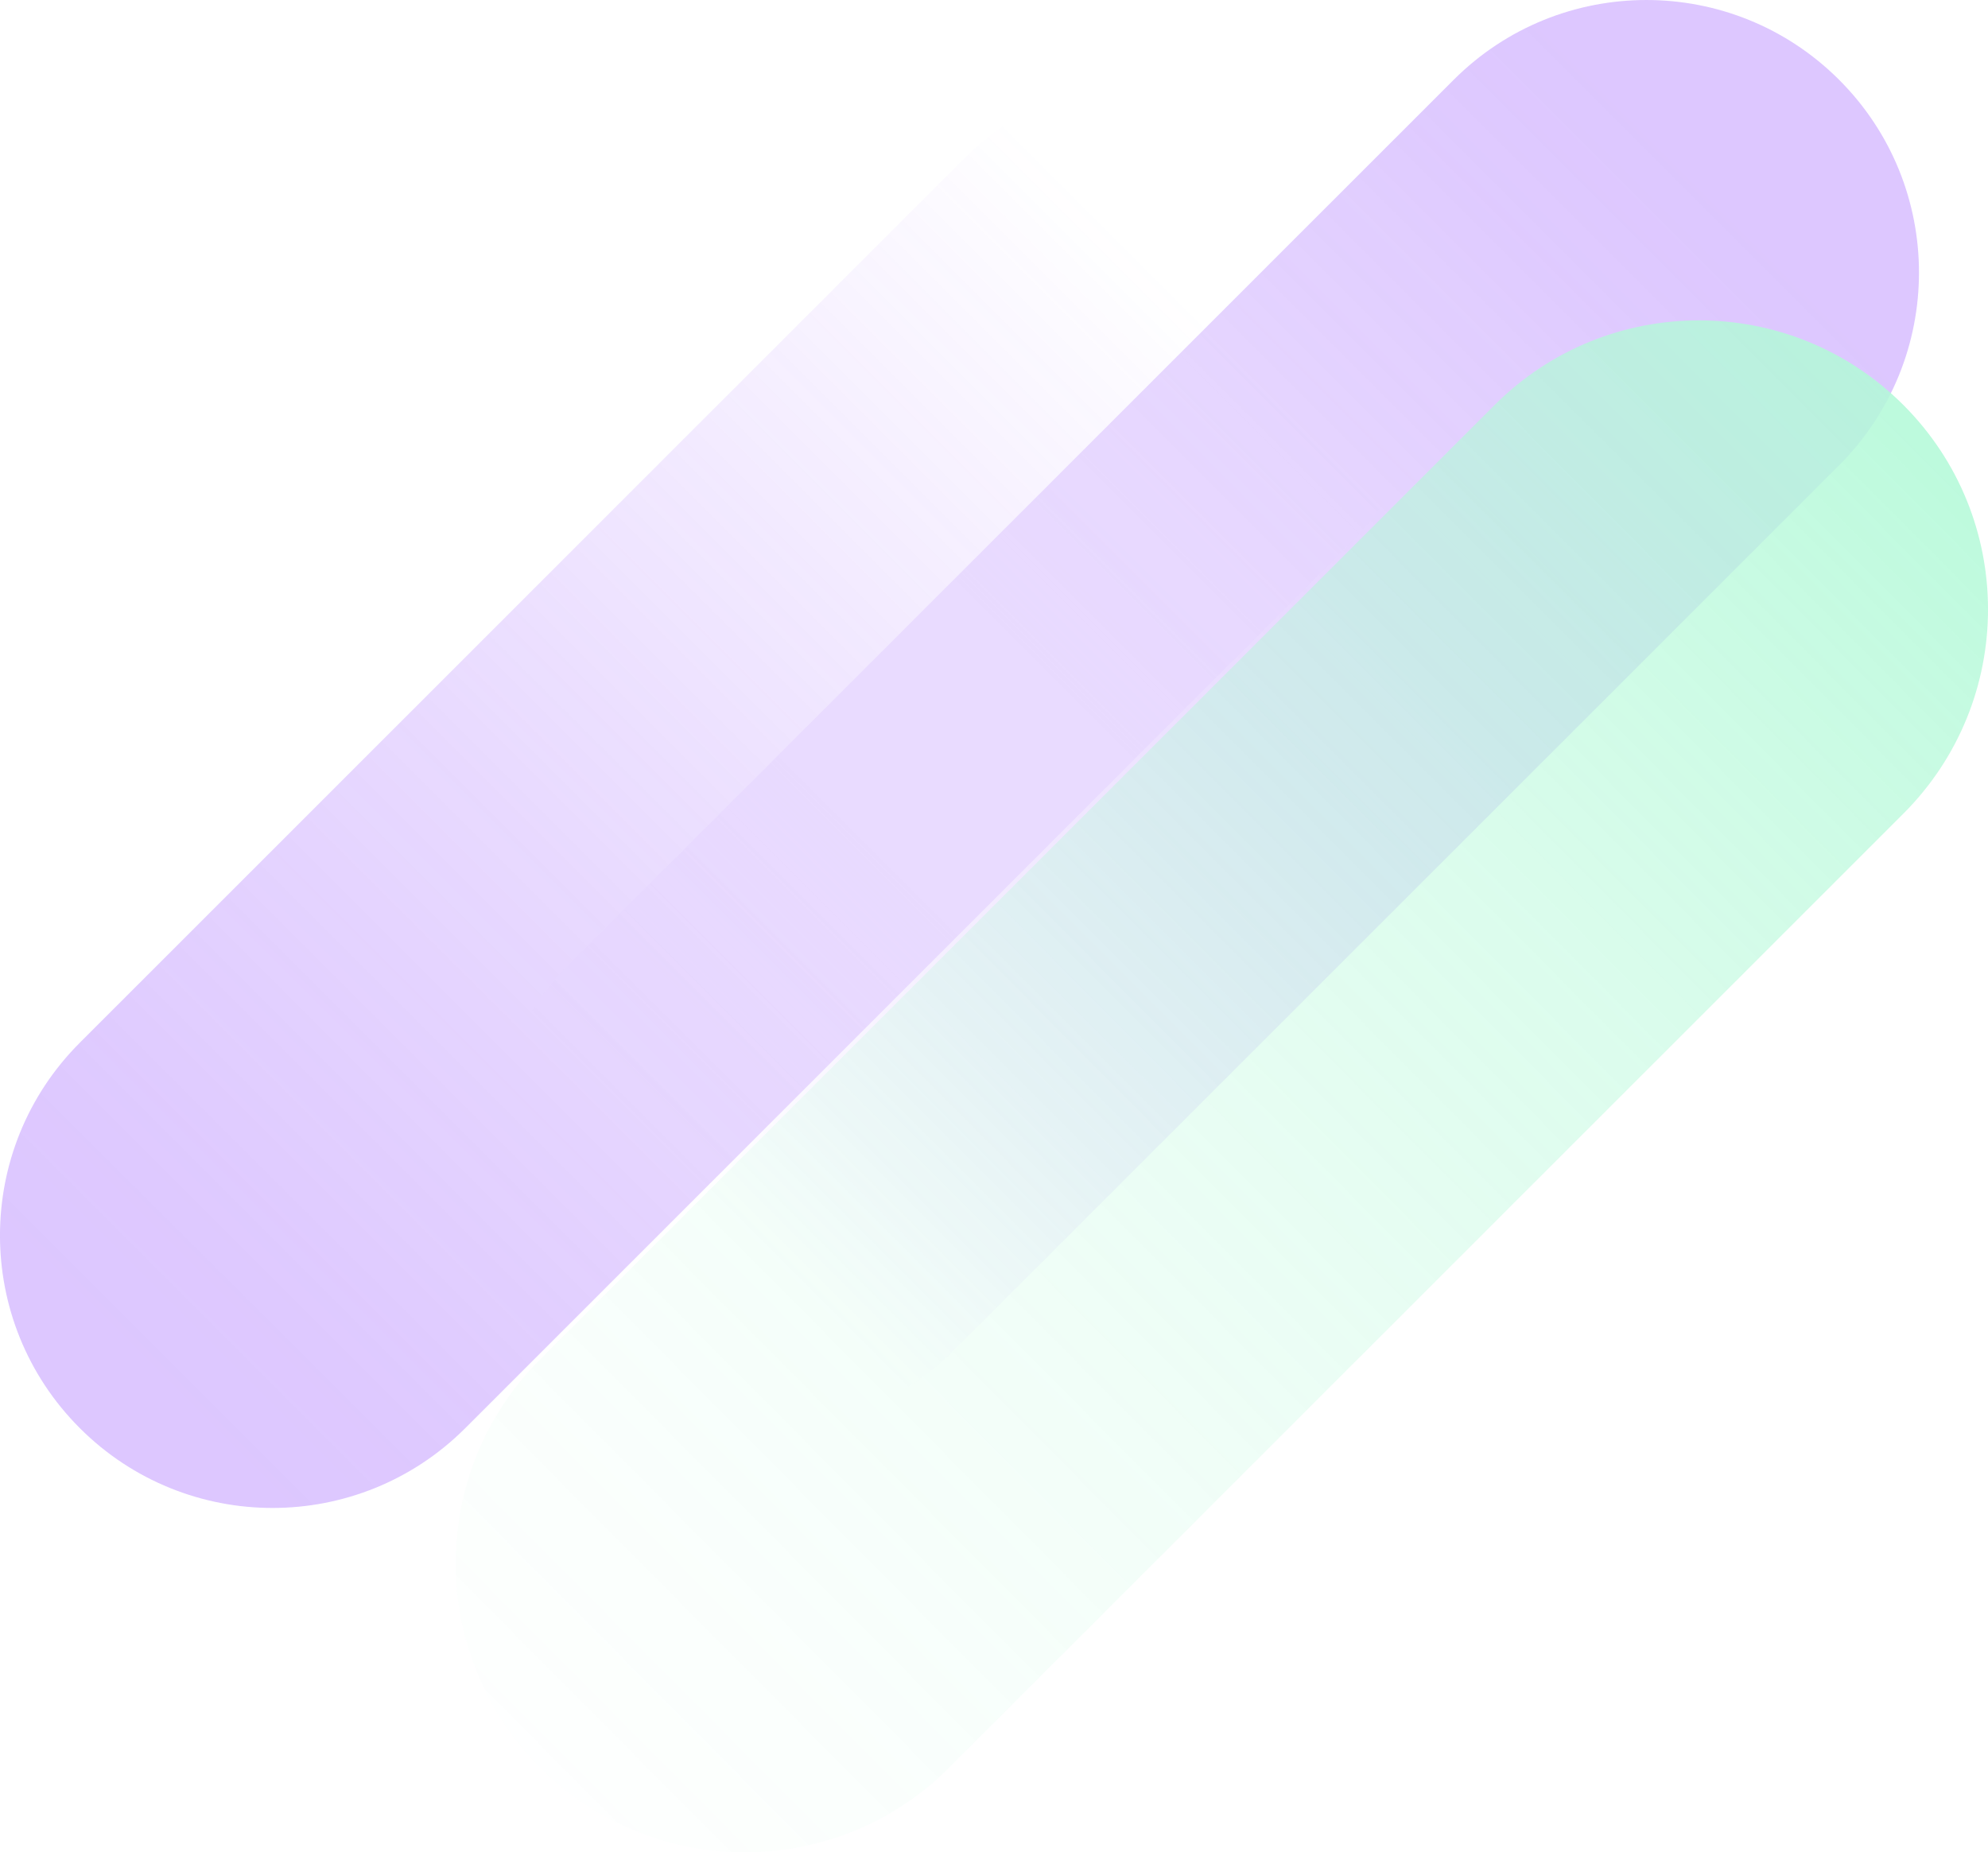 <svg width="645" height="601" viewBox="0 0 645 601" fill="none" xmlns="http://www.w3.org/2000/svg">
<g opacity="0.3" clip-path="url(#clip0)">
<path d="M312.919 51.341L25.895 338.314C-8.64 372.843 -8.64 428.825 25.895 463.354L25.901 463.36C60.436 497.889 116.428 497.889 150.963 463.36L437.987 176.387C472.522 141.858 472.522 85.876 437.987 51.346L437.981 51.341C403.446 16.812 347.454 16.812 312.919 51.341Z" fill="url(#paint0_linear)"/>
<path d="M309.681 437.918L596.705 150.945C631.24 116.416 631.24 60.434 596.705 25.905L596.699 25.899C562.164 -8.63 506.172 -8.63 471.636 25.899L184.612 312.872C150.077 347.401 150.077 403.383 184.612 437.912L184.618 437.918C219.153 472.447 275.146 472.447 309.681 437.918Z" fill="url(#paint1_linear)"/>
<path d="M617.541 263.991C654.16 227.377 654.161 168.015 617.541 131.402C580.921 94.788 521.548 94.788 484.928 131.402L175.319 440.955C138.699 477.569 138.7 536.931 175.319 573.544C211.939 610.158 271.312 610.158 307.932 573.544L617.541 263.991Z" fill="url(#paint2_linear)"/>
</g>
<defs>
<linearGradient id="paint0_linear" x1="25.918" y1="463.33" x2="437.591" y2="51.584" gradientUnits="userSpaceOnUse">
<stop offset="0.05" stop-color="#8C43FE"/>
<stop offset="0.13" stop-color="#8C43FE" stop-opacity="0.96"/>
<stop offset="0.25" stop-color="#8C43FE" stop-opacity="0.84"/>
<stop offset="0.42" stop-color="#8C43FE" stop-opacity="0.66"/>
<stop offset="0.61" stop-color="#8C43FE" stop-opacity="0.4"/>
<stop offset="0.83" stop-color="#8C43FE" stop-opacity="0.08"/>
<stop offset="0.88" stop-color="#8C43FE" stop-opacity="0"/>
</linearGradient>
<linearGradient id="paint1_linear" x1="594.432" y1="28.177" x2="182.75" y2="439.933" gradientUnits="userSpaceOnUse">
<stop offset="0.09" stop-color="#8C43FE"/>
<stop offset="0.16" stop-color="#8C43FE" stop-opacity="0.95"/>
<stop offset="0.29" stop-color="#8C43FE" stop-opacity="0.82"/>
<stop offset="0.47" stop-color="#8C43FE" stop-opacity="0.6"/>
<stop offset="0.68" stop-color="#8C43FE" stop-opacity="0.31"/>
<stop offset="0.88" stop-color="#8C43FE" stop-opacity="0"/>
</linearGradient>
<linearGradient id="paint2_linear" x1="657.816" y1="92.892" x2="117.004" y2="630.142" gradientUnits="userSpaceOnUse">
<stop stop-color="#00EB7B"/>
<stop offset="0.02" stop-color="#00EB7B" stop-opacity="0.96"/>
<stop offset="0.18" stop-color="#00EB7B" stop-opacity="0.71"/>
<stop offset="0.33" stop-color="#00EB7B" stop-opacity="0.49"/>
<stop offset="0.48" stop-color="#00EB7B" stop-opacity="0.32"/>
<stop offset="0.62" stop-color="#00EB7B" stop-opacity="0.18"/>
<stop offset="0.76" stop-color="#00EB7B" stop-opacity="0.08"/>
<stop offset="0.89" stop-color="#00EB7B" stop-opacity="0.02"/>
<stop offset="1" stop-color="#00EB7B" stop-opacity="0"/>
</linearGradient>
<clipPath id="clip0">
<rect width="645" height="601" fill="white"/>
</clipPath>
</defs>
</svg>
